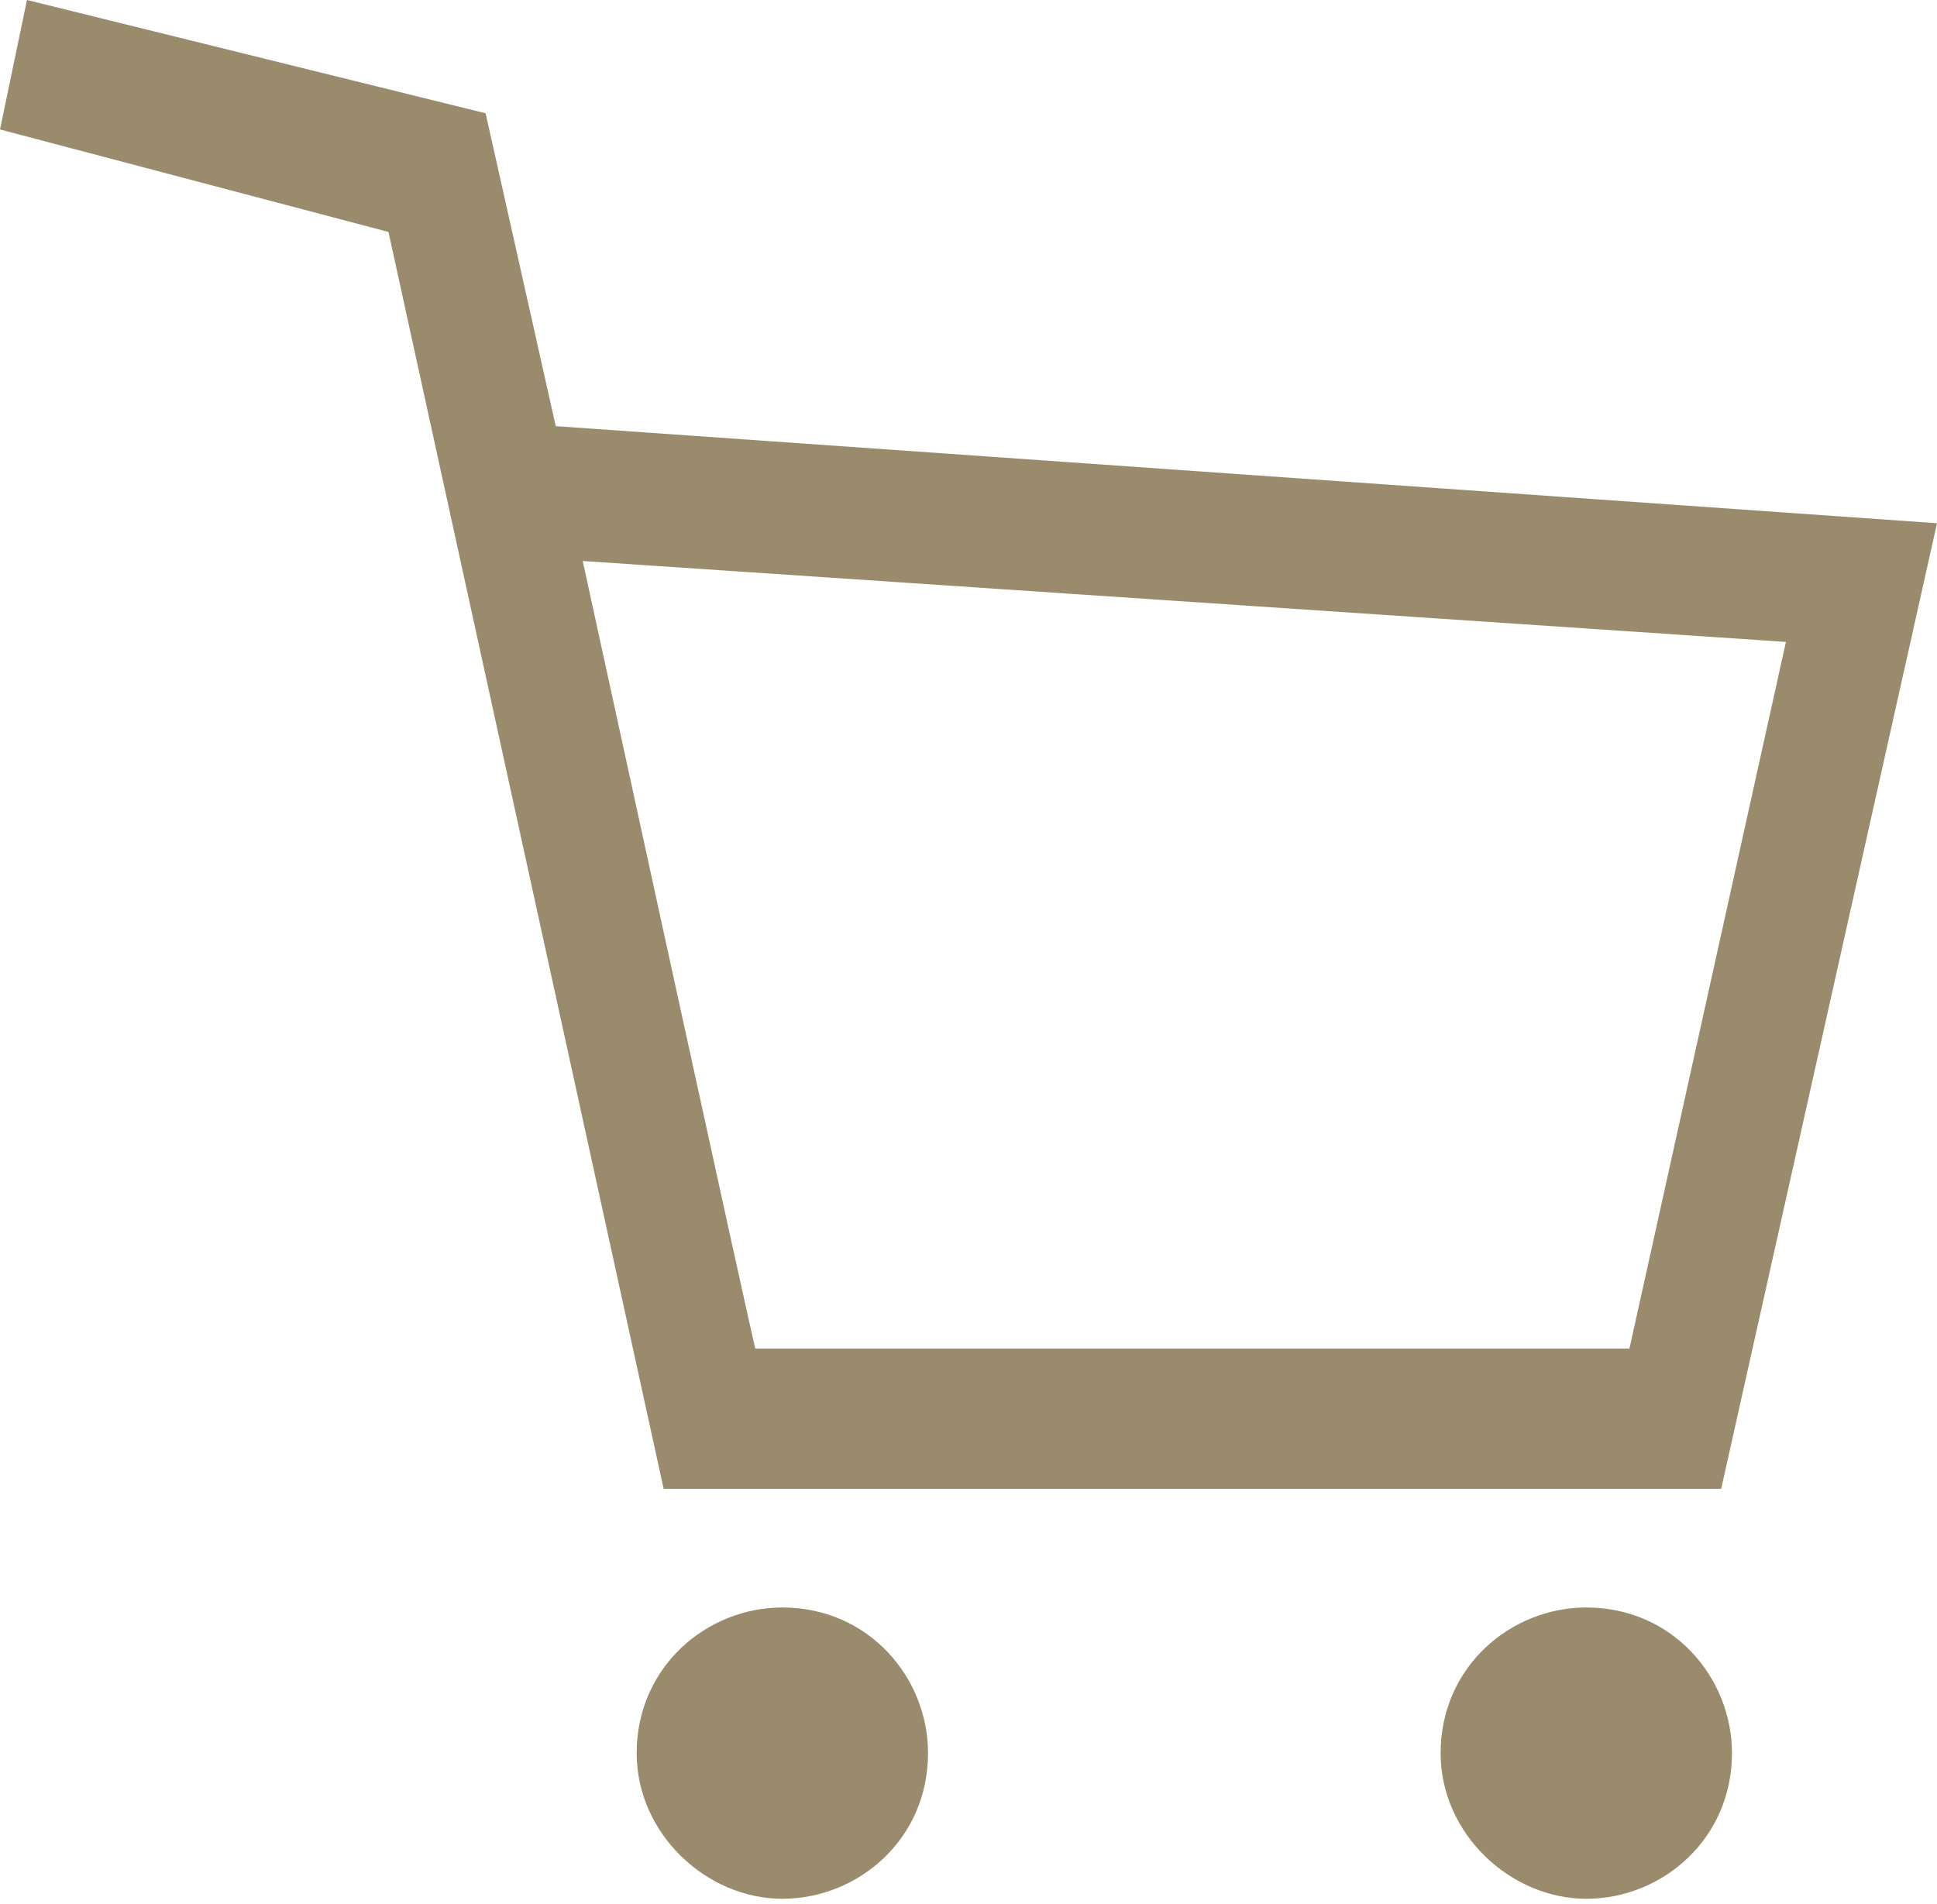 <?xml version="1.0" encoding="utf-8"?>
<!-- Generator: Adobe Illustrator 26.3.1, SVG Export Plug-In . SVG Version: 6.00 Build 0)  -->
<svg version="1.1" id="_イヤー_2" xmlns="http://www.w3.org/2000/svg" xmlns:xlink="http://www.w3.org/1999/xlink" x="0px"
	 y="0px" viewBox="0 0 35.9 35.3" style="enable-background:new 0 0 35.9 35.3;" xml:space="preserve">
<style type="text/css">
	.st0{fill:#998B6B;}
</style>
<g>
	<path id="_ス_1008" class="st0" d="M10.8,10.4l22.3,1.5L30.2,25H14C14,25.1,10.8,10.4,10.8,10.4z M0.5,0L0,2.4l7.2,1.9l5.1,23.3
		h19.6l4-17.9L10.3,7.9L9,2.1L0.5,0z"/>
	<path id="_ス_1009" class="st0" d="M11.8,32.5c0-1.6,1.3-2.7,2.7-2.7c1.6,0,2.7,1.3,2.7,2.7c0,1.6-1.3,2.7-2.7,2.7
		S11.8,34,11.8,32.5L11.8,32.5"/>
	<path id="_ス_1010" class="st0" d="M26.7,32.5c0-1.6,1.3-2.7,2.7-2.7c1.6,0,2.7,1.3,2.7,2.7c0,1.6-1.3,2.7-2.7,2.7
		S26.7,34,26.7,32.5L26.7,32.5"/>
</g>
</svg>